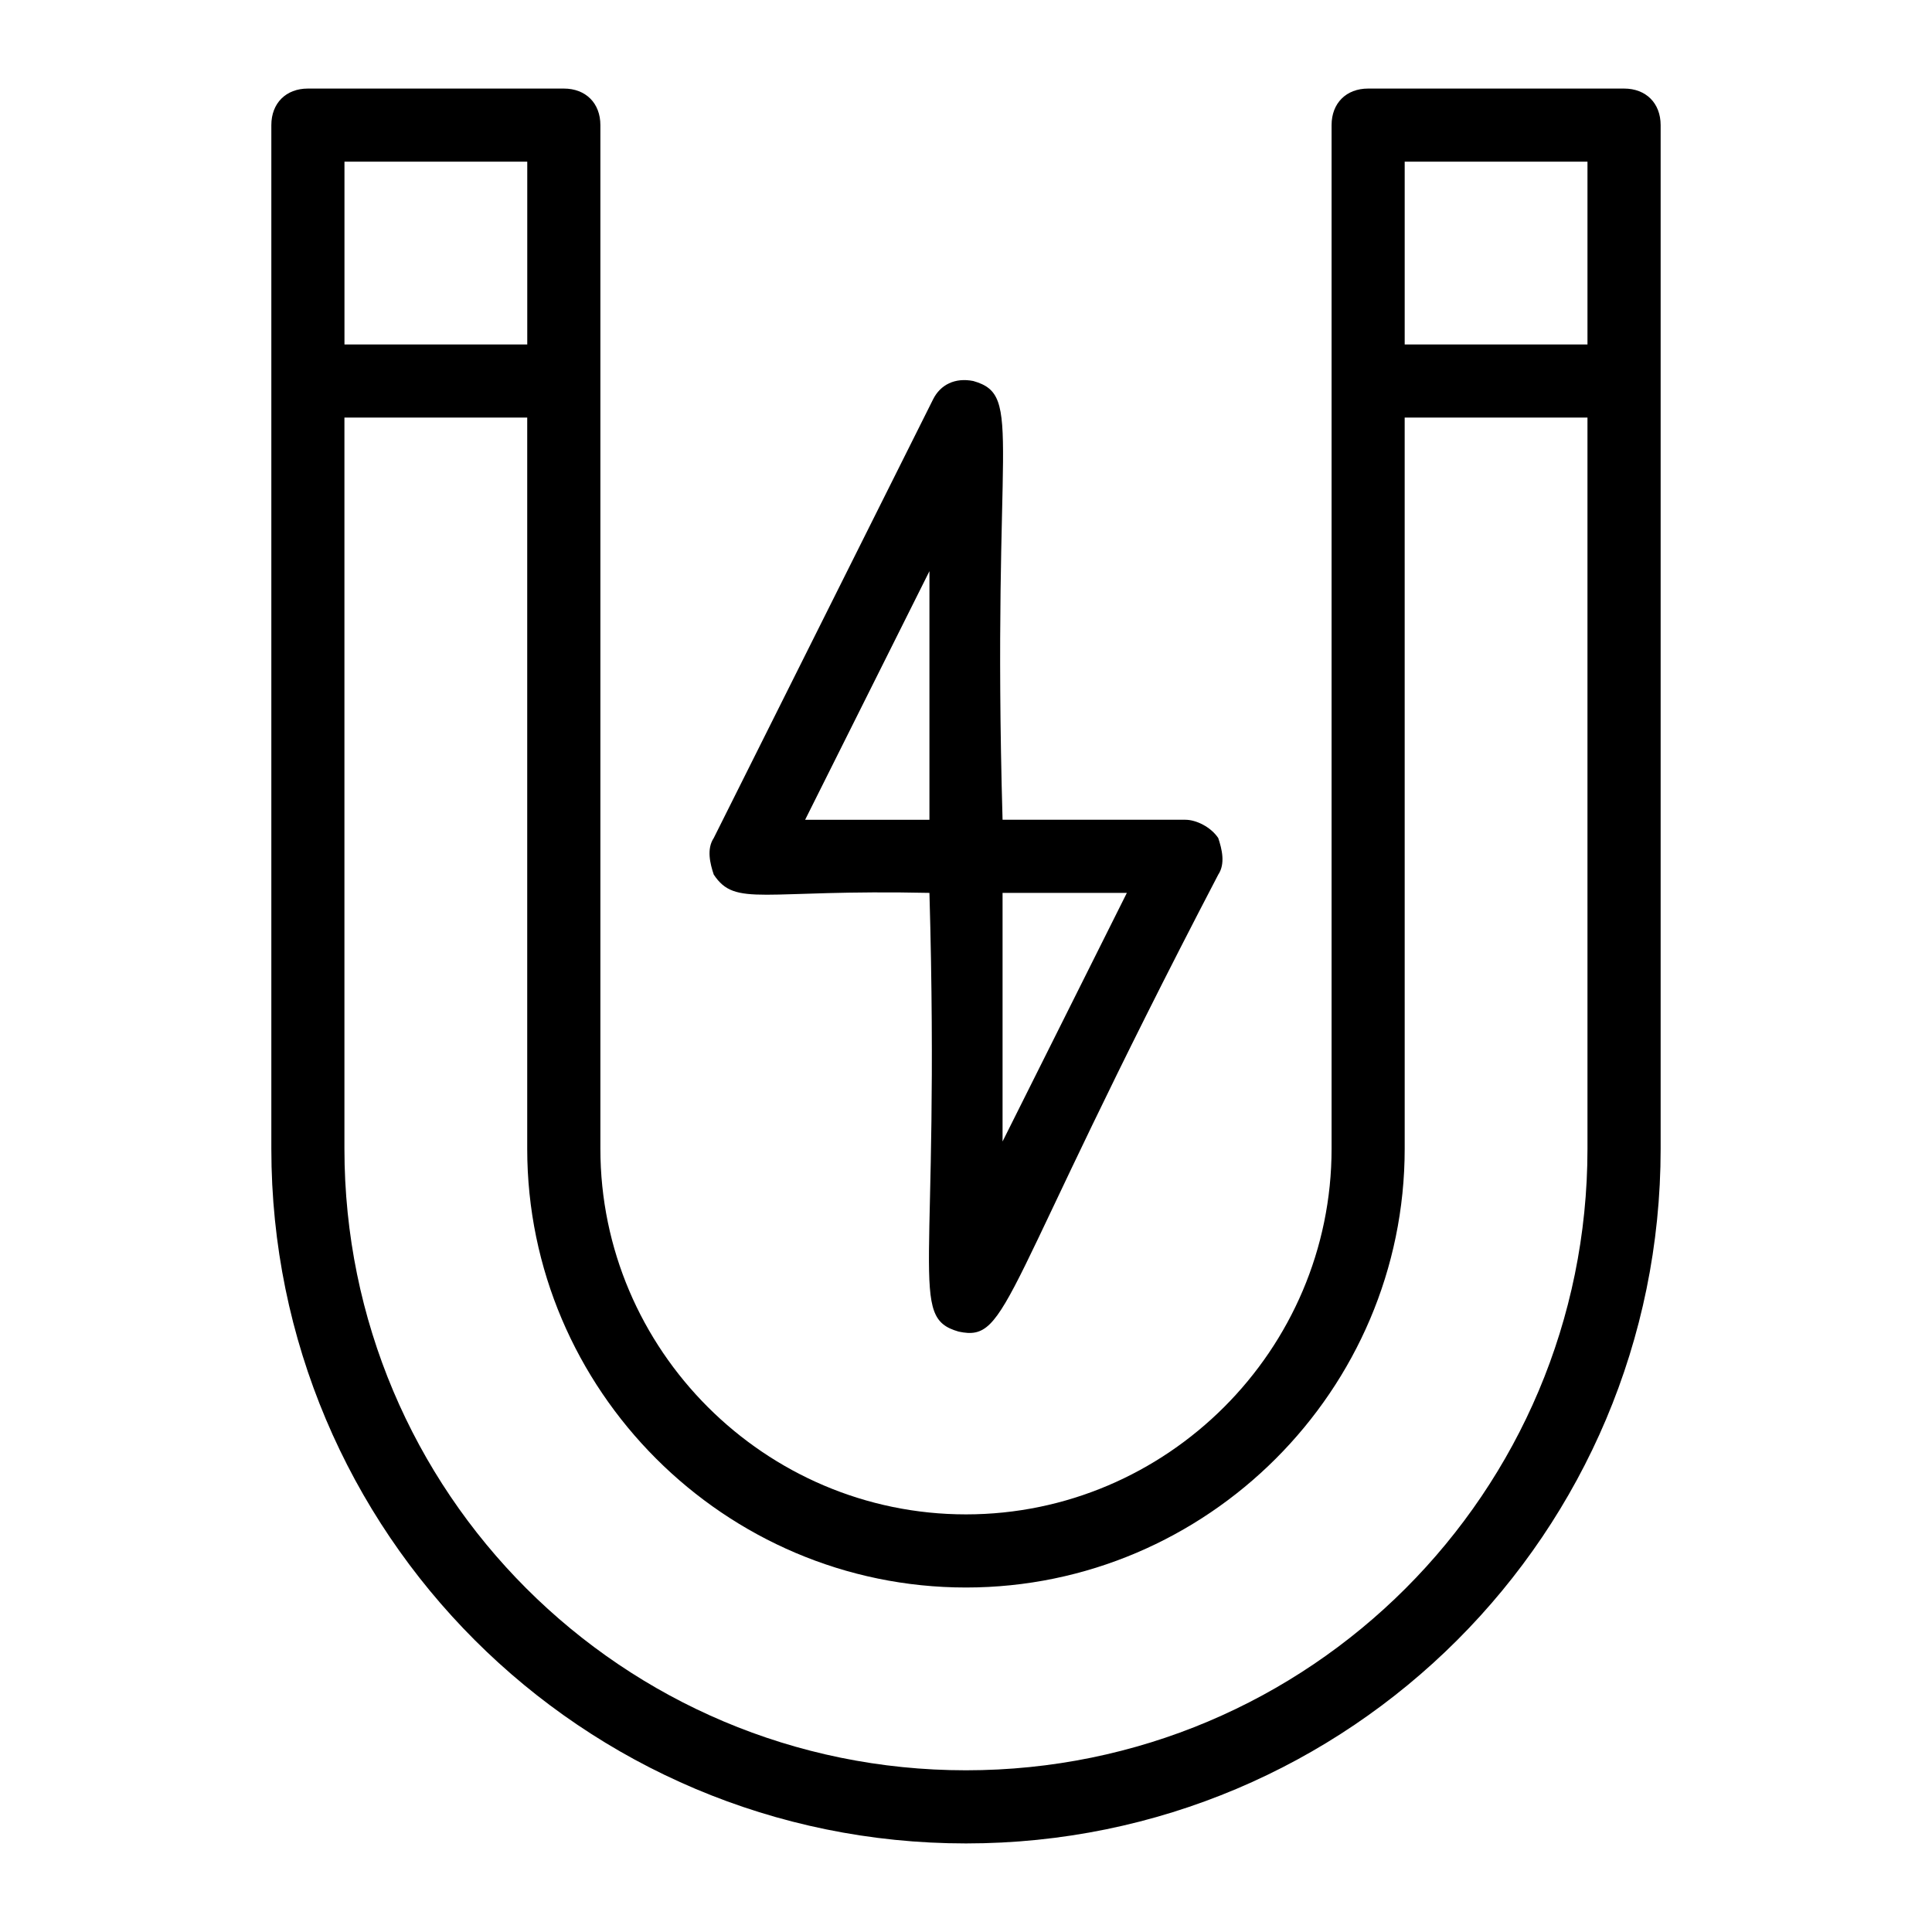 <?xml version="1.0" encoding="UTF-8"?>
<!-- Uploaded to: SVG Repo, www.svgrepo.com, Generator: SVG Repo Mixer Tools -->
<svg fill="#000000" width="800px" height="800px" version="1.1" viewBox="144 144 512 512" xmlns="http://www.w3.org/2000/svg">
 <g>
  <path d="m574.39 167.47h-67.82c-5.812 0-9.688 3.875-9.688 9.688v271.28c0 53.289-43.598 96.887-96.887 96.887s-96.887-43.598-96.887-96.887v-271.28c0-5.812-3.875-9.688-9.688-9.688h-67.824c-5.812 0-9.688 3.875-9.688 9.688v271.28c0 101.73 82.352 184.09 184.09 184.09 101.73 0 184.09-82.352 184.09-184.09v-271.28c-0.004-5.812-3.879-9.688-9.691-9.688zm-58.133 19.375h48.441v48.441h-48.441zm-280.97 0h48.441v48.441l-48.441 0.004zm329.41 261.59c0 91.074-73.633 164.71-164.71 164.71s-164.71-73.633-164.71-164.71v-193.77h48.441v193.77c0 63.945 52.32 116.27 116.27 116.27s116.27-52.32 116.27-116.27l-0.004-193.77h48.441z"/>
  <path d="m390.31 380.62c2.906 101.73-5.812 112.39 7.75 116.27 13.562 2.906 10.656-9.688 68.789-121.11 1.938-2.906 0.969-6.781 0-9.688-1.934-2.906-5.812-4.848-8.719-4.848h-48.441c-2.906-101.73 5.812-112.39-7.75-116.27-4.844-0.969-8.719 0.969-10.656 4.844l-58.133 116.27c-1.938 2.906-0.969 6.781 0 9.688 5.812 8.723 12.594 3.879 57.16 4.848zm19.379 65.883v-65.883h32.941zm-19.379-151.14v65.883h-32.941z"/>
 </g>
</svg>